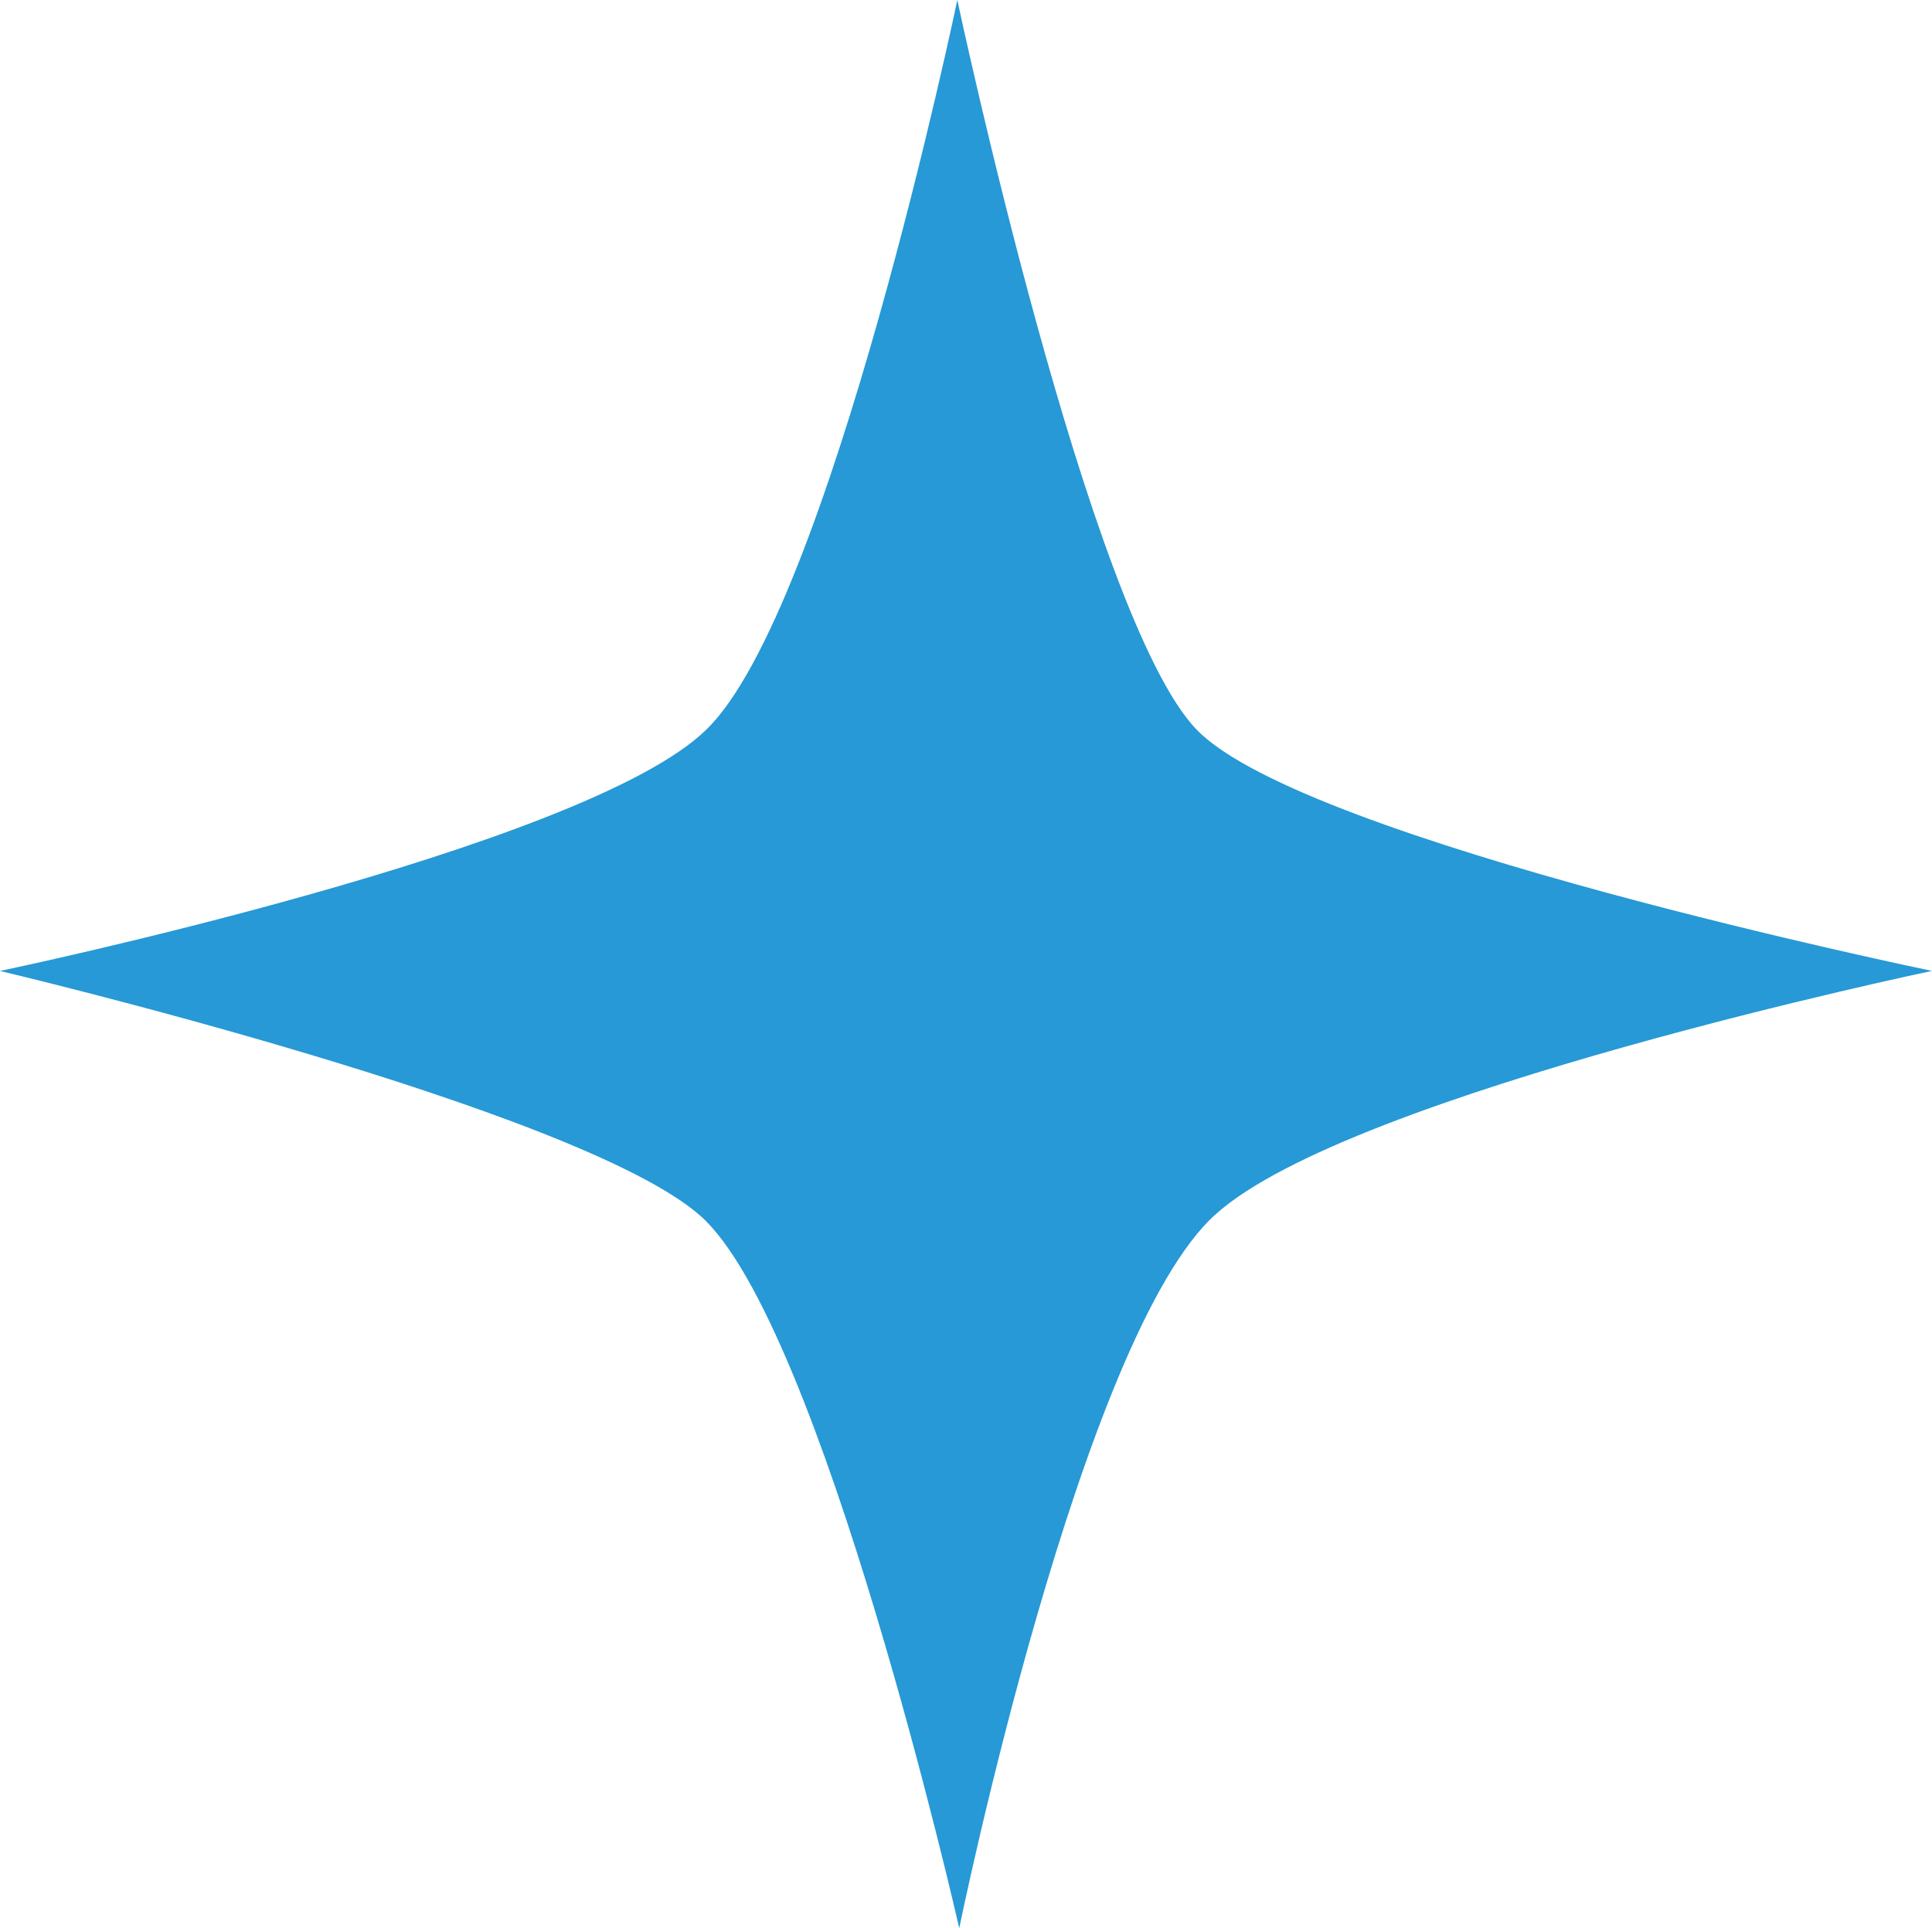 <svg height="41.104" viewBox="0 0 41.186 41.104" width="41.186" xmlns="http://www.w3.org/2000/svg"><path d="m220.708 150.4s-2.716 13-5.349 15.553c-2.592 2.547-15.059 5.147-15.059 5.147s12.344 2.921 14.936 5.225 5.513 15.182 5.513 15.182 2.592-12.673 5.472-15.224c2.88-2.592 15.265-5.184 15.265-5.184s-13.372-2.757-15.676-5.143-5.102-15.556-5.102-15.556z" fill="#2699d6" transform="translate(-200.3 -150.4)"/></svg>